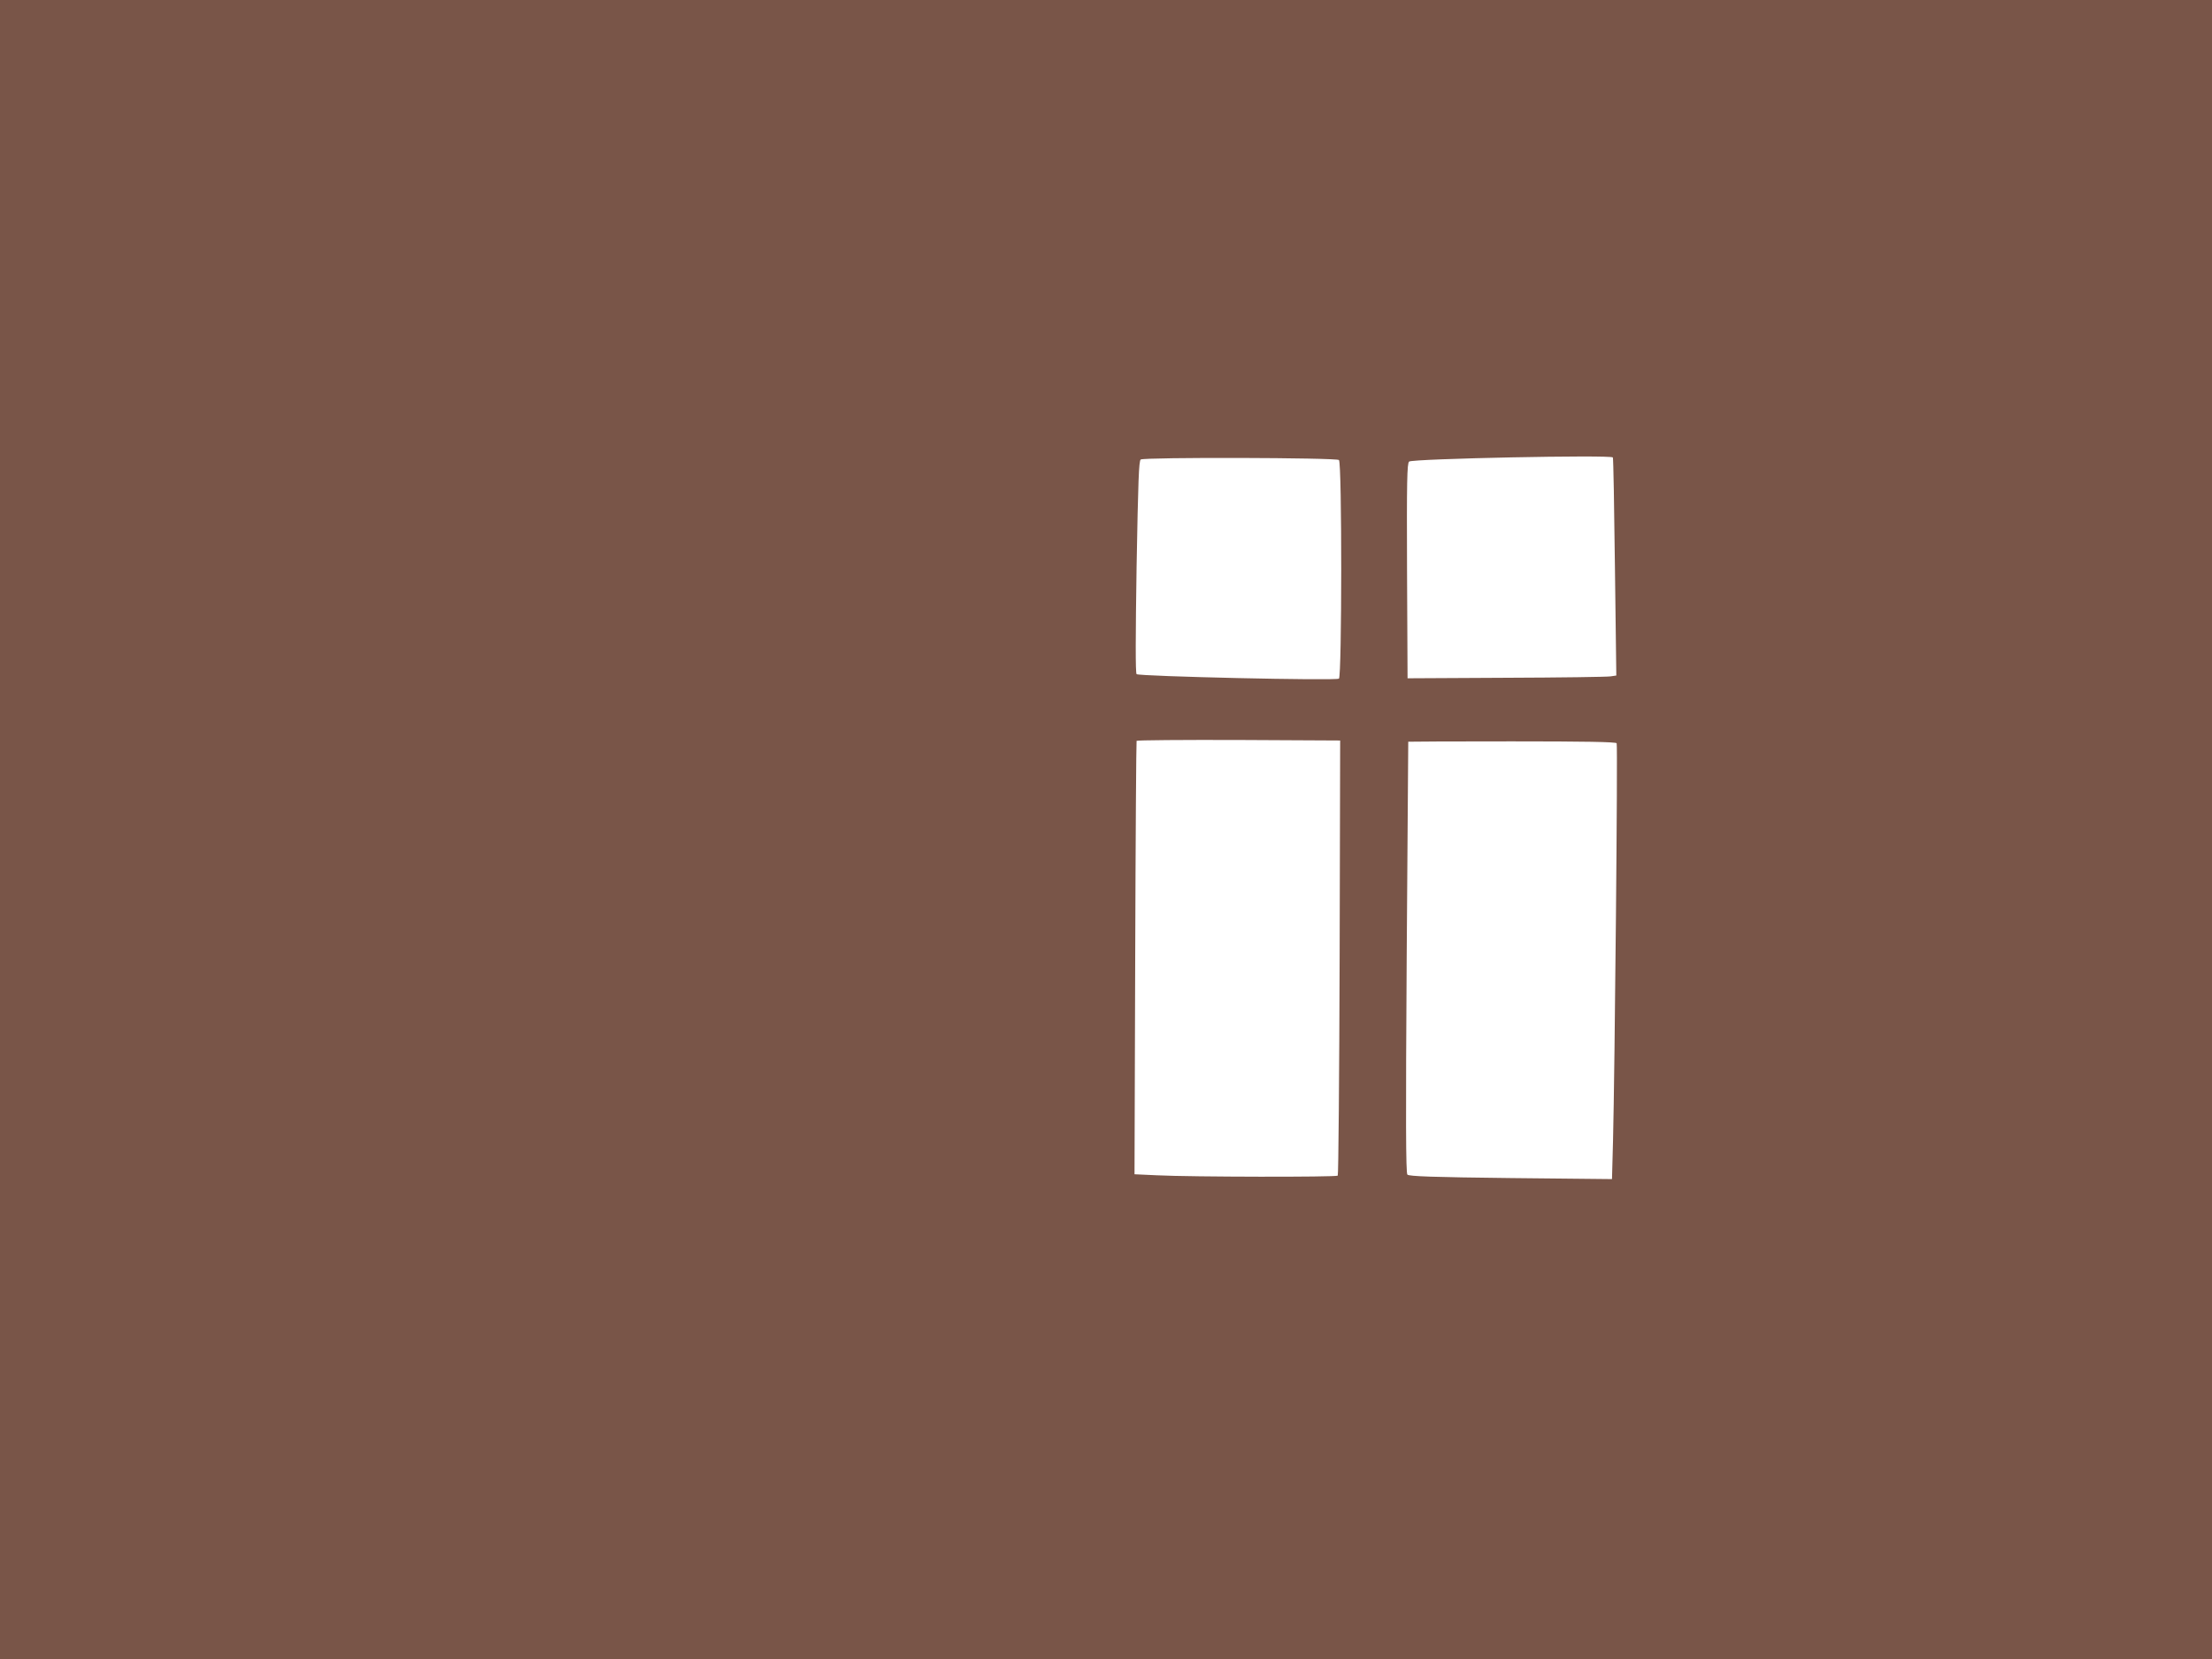 <?xml version="1.0" standalone="no"?>
<!DOCTYPE svg PUBLIC "-//W3C//DTD SVG 20010904//EN"
 "http://www.w3.org/TR/2001/REC-SVG-20010904/DTD/svg10.dtd">
<svg version="1.0" xmlns="http://www.w3.org/2000/svg"
 width="1280pt" height="960pt" viewBox="0 0 1280 960"
 preserveAspectRatio="xMidYMid meet">
<g transform="translate(0,960) scale(0.1,-0.1)"
fill="#795548" stroke="none">
<path d="M0 4800 l0 -4800 6400 0 6400 0 0 4800 0 4800 -6400 0 -6400 0 0
-4800z m9333 2153 c3 -5 8 -290 12 -635 l8 -627 -34 -5 c-19 -3 -290 -7 -604
-8 l-570 -3 -3 621 c-2 520 0 623 12 633 20 17 1169 40 1179 24z m-1585 -15
c18 -18 17 -1251 0 -1265 -17 -13 -1158 13 -1171 26 -7 7 -6 225 0 622 9 497
13 613 24 620 23 14 1133 11 1147 -3z m4 -2878 c-2 -690 -7 -1259 -11 -1263
-9 -9 -847 -8 -1046 2 l-130 6 4 1250 c2 688 6 1253 8 1258 2 4 268 6 591 5
l587 -3 -3 -1255z m1603 1239 c7 -11 -11 -1901 -21 -2298 l-6 -224 -586 6
c-449 5 -589 10 -598 20 -9 9 -10 313 -4 1257 5 685 9 1246 9 1248 1 1 271 2
600 2 418 0 602 -3 606 -11z"/>
</g>
</svg>
